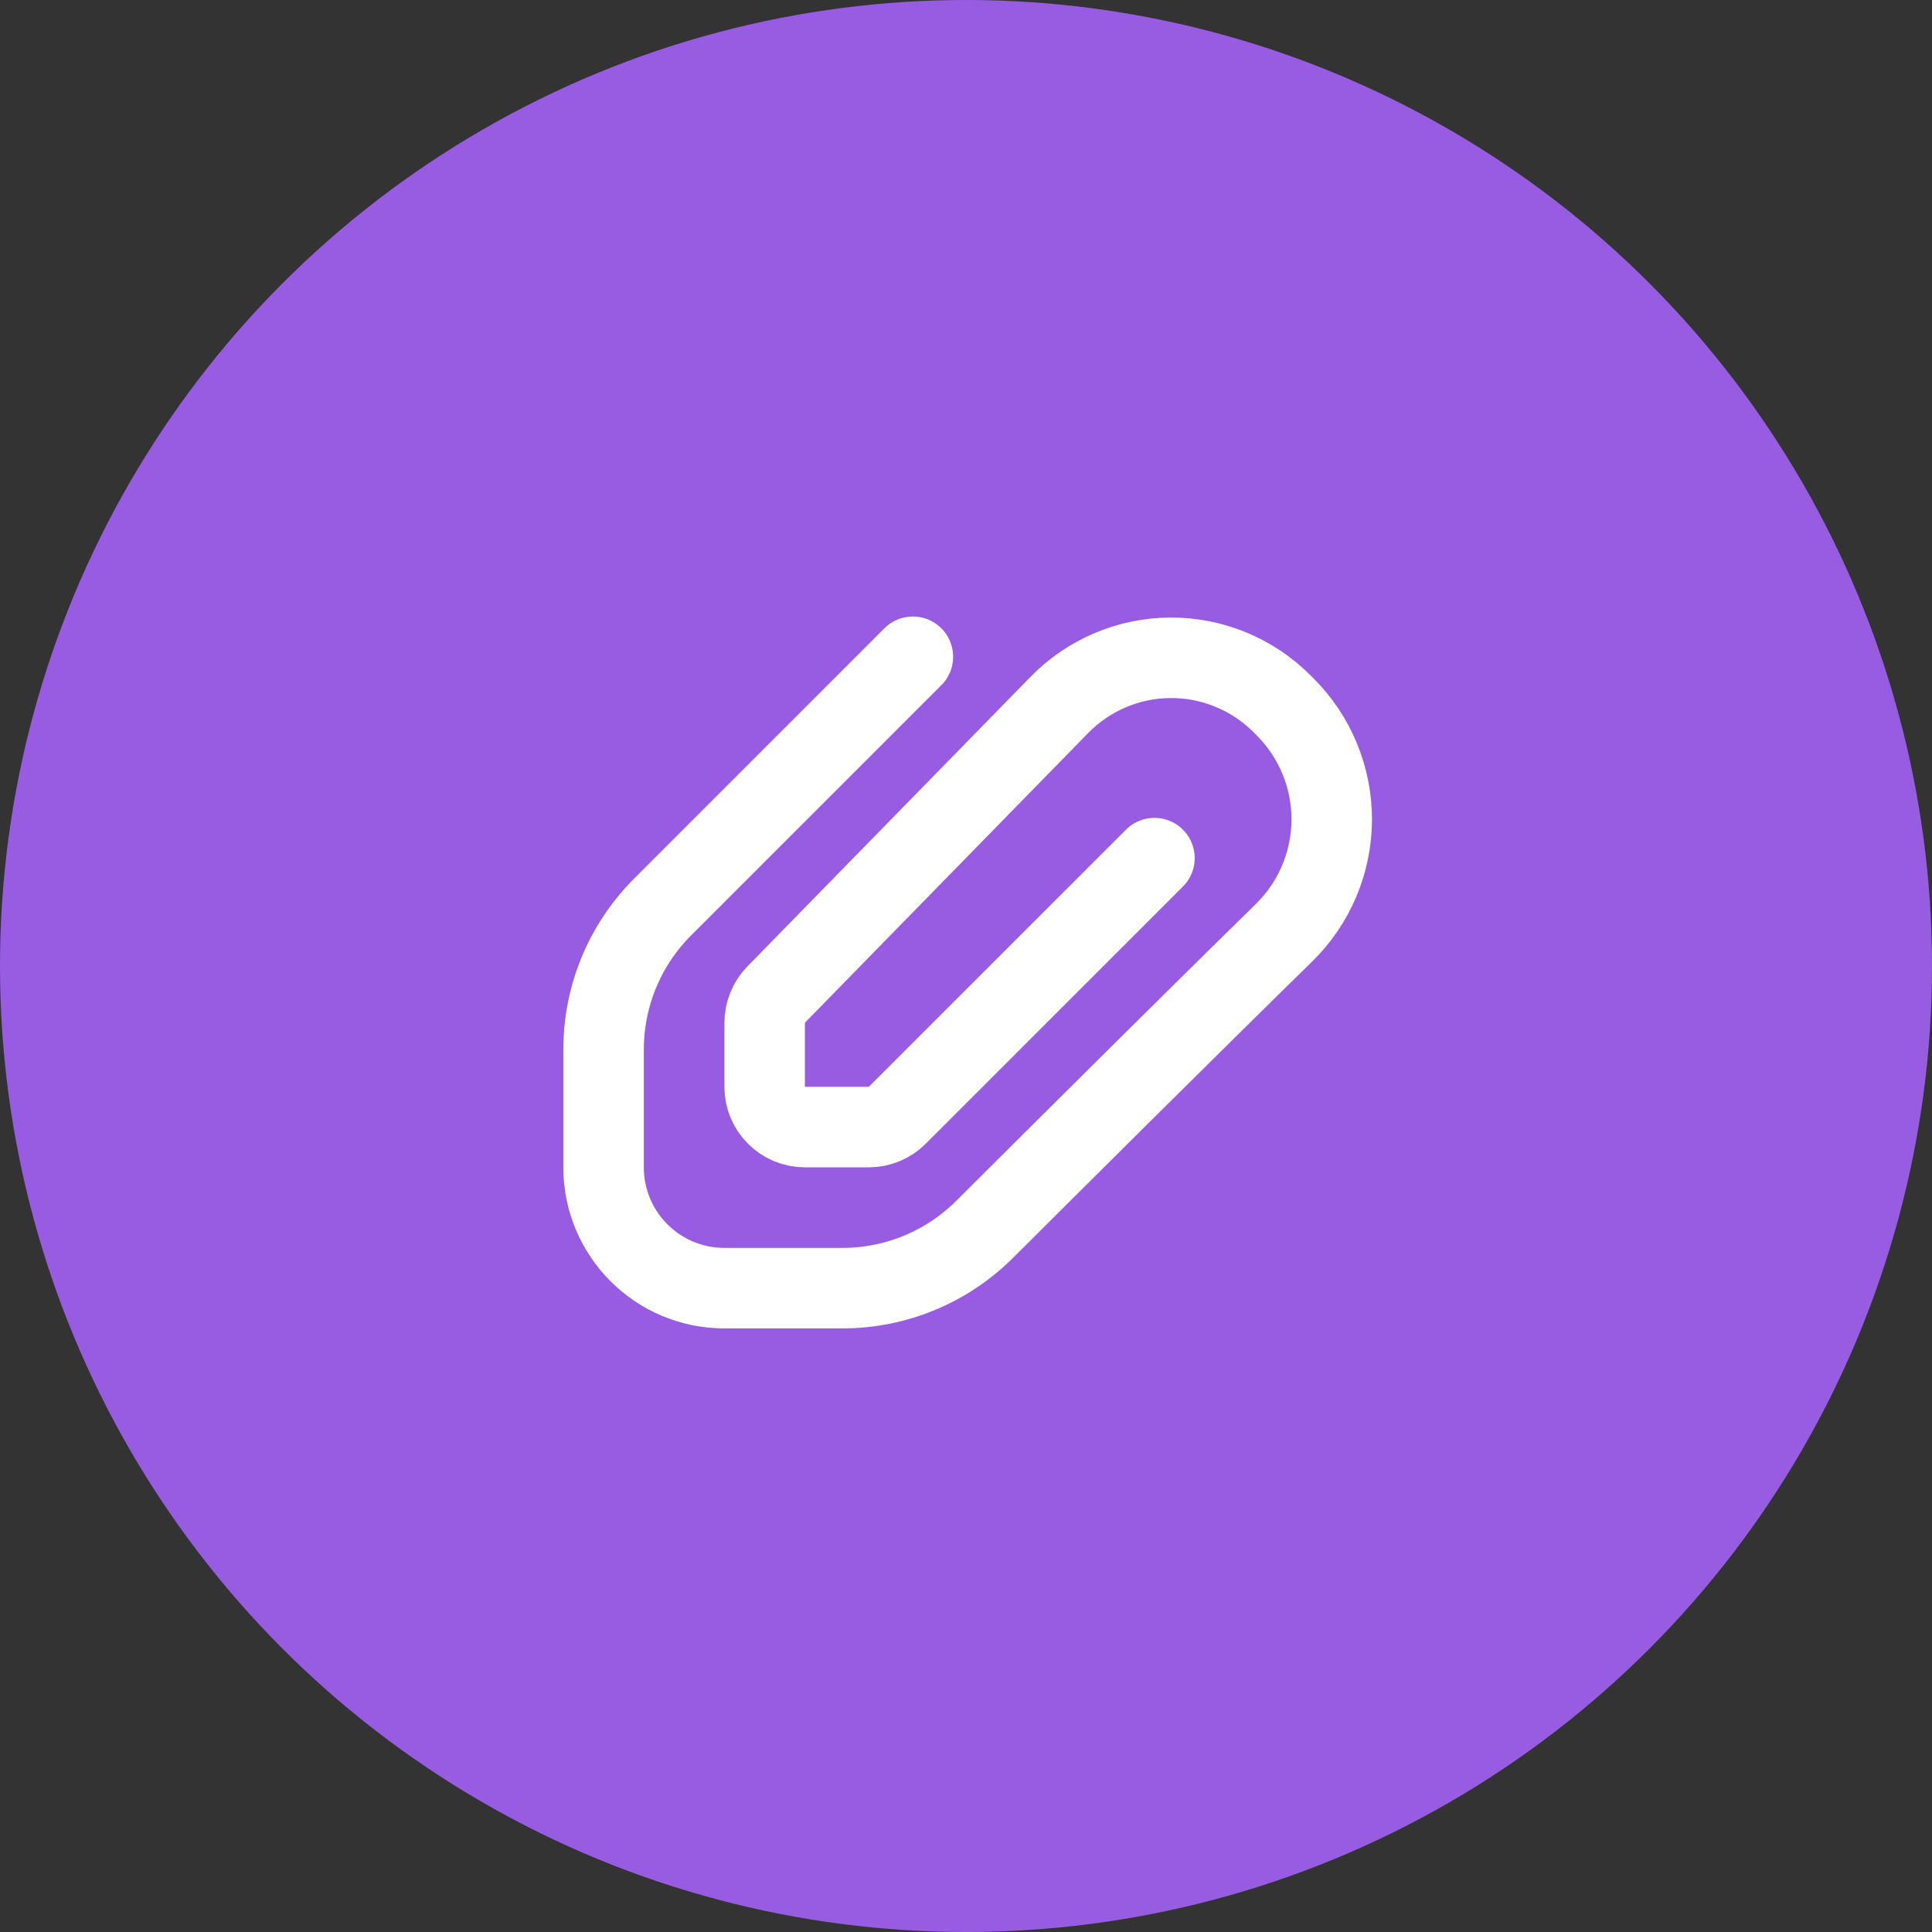 <svg width="48" height="48" viewBox="0 0 48 48" fill="none" xmlns="http://www.w3.org/2000/svg">
<rect x="0" y="0" width="48" height="48" fill="#333333" stroke="none"/>
<circle cx="24" cy="24" r="24" fill="#975CE2"/>
<path d="M28.682 21.32L22.292 27.709C22.105 27.897 21.85 28.002 21.585 28.002H19.998C19.446 28.002 18.998 27.554 18.998 27.002V25.415C18.998 25.15 19.102 24.895 19.288 24.705L26.321 17.512C27.047 16.77 28.04 16.348 29.078 16.343C30.116 16.337 31.113 16.747 31.847 17.481L31.919 17.553C32.669 18.297 33.089 19.31 33.087 20.366C33.083 21.422 32.657 22.433 31.903 23.172C29.544 25.482 26.313 28.698 24.462 30.544C23.524 31.479 22.254 32.004 20.93 32.004H17.998C16.34 32.004 14.996 30.66 14.996 29.003V26.072C14.996 24.746 15.523 23.474 16.461 22.536L22.68 16.317" stroke="white" stroke-width="2" stroke-linecap="round" stroke-linejoin="round"/>
</svg>

